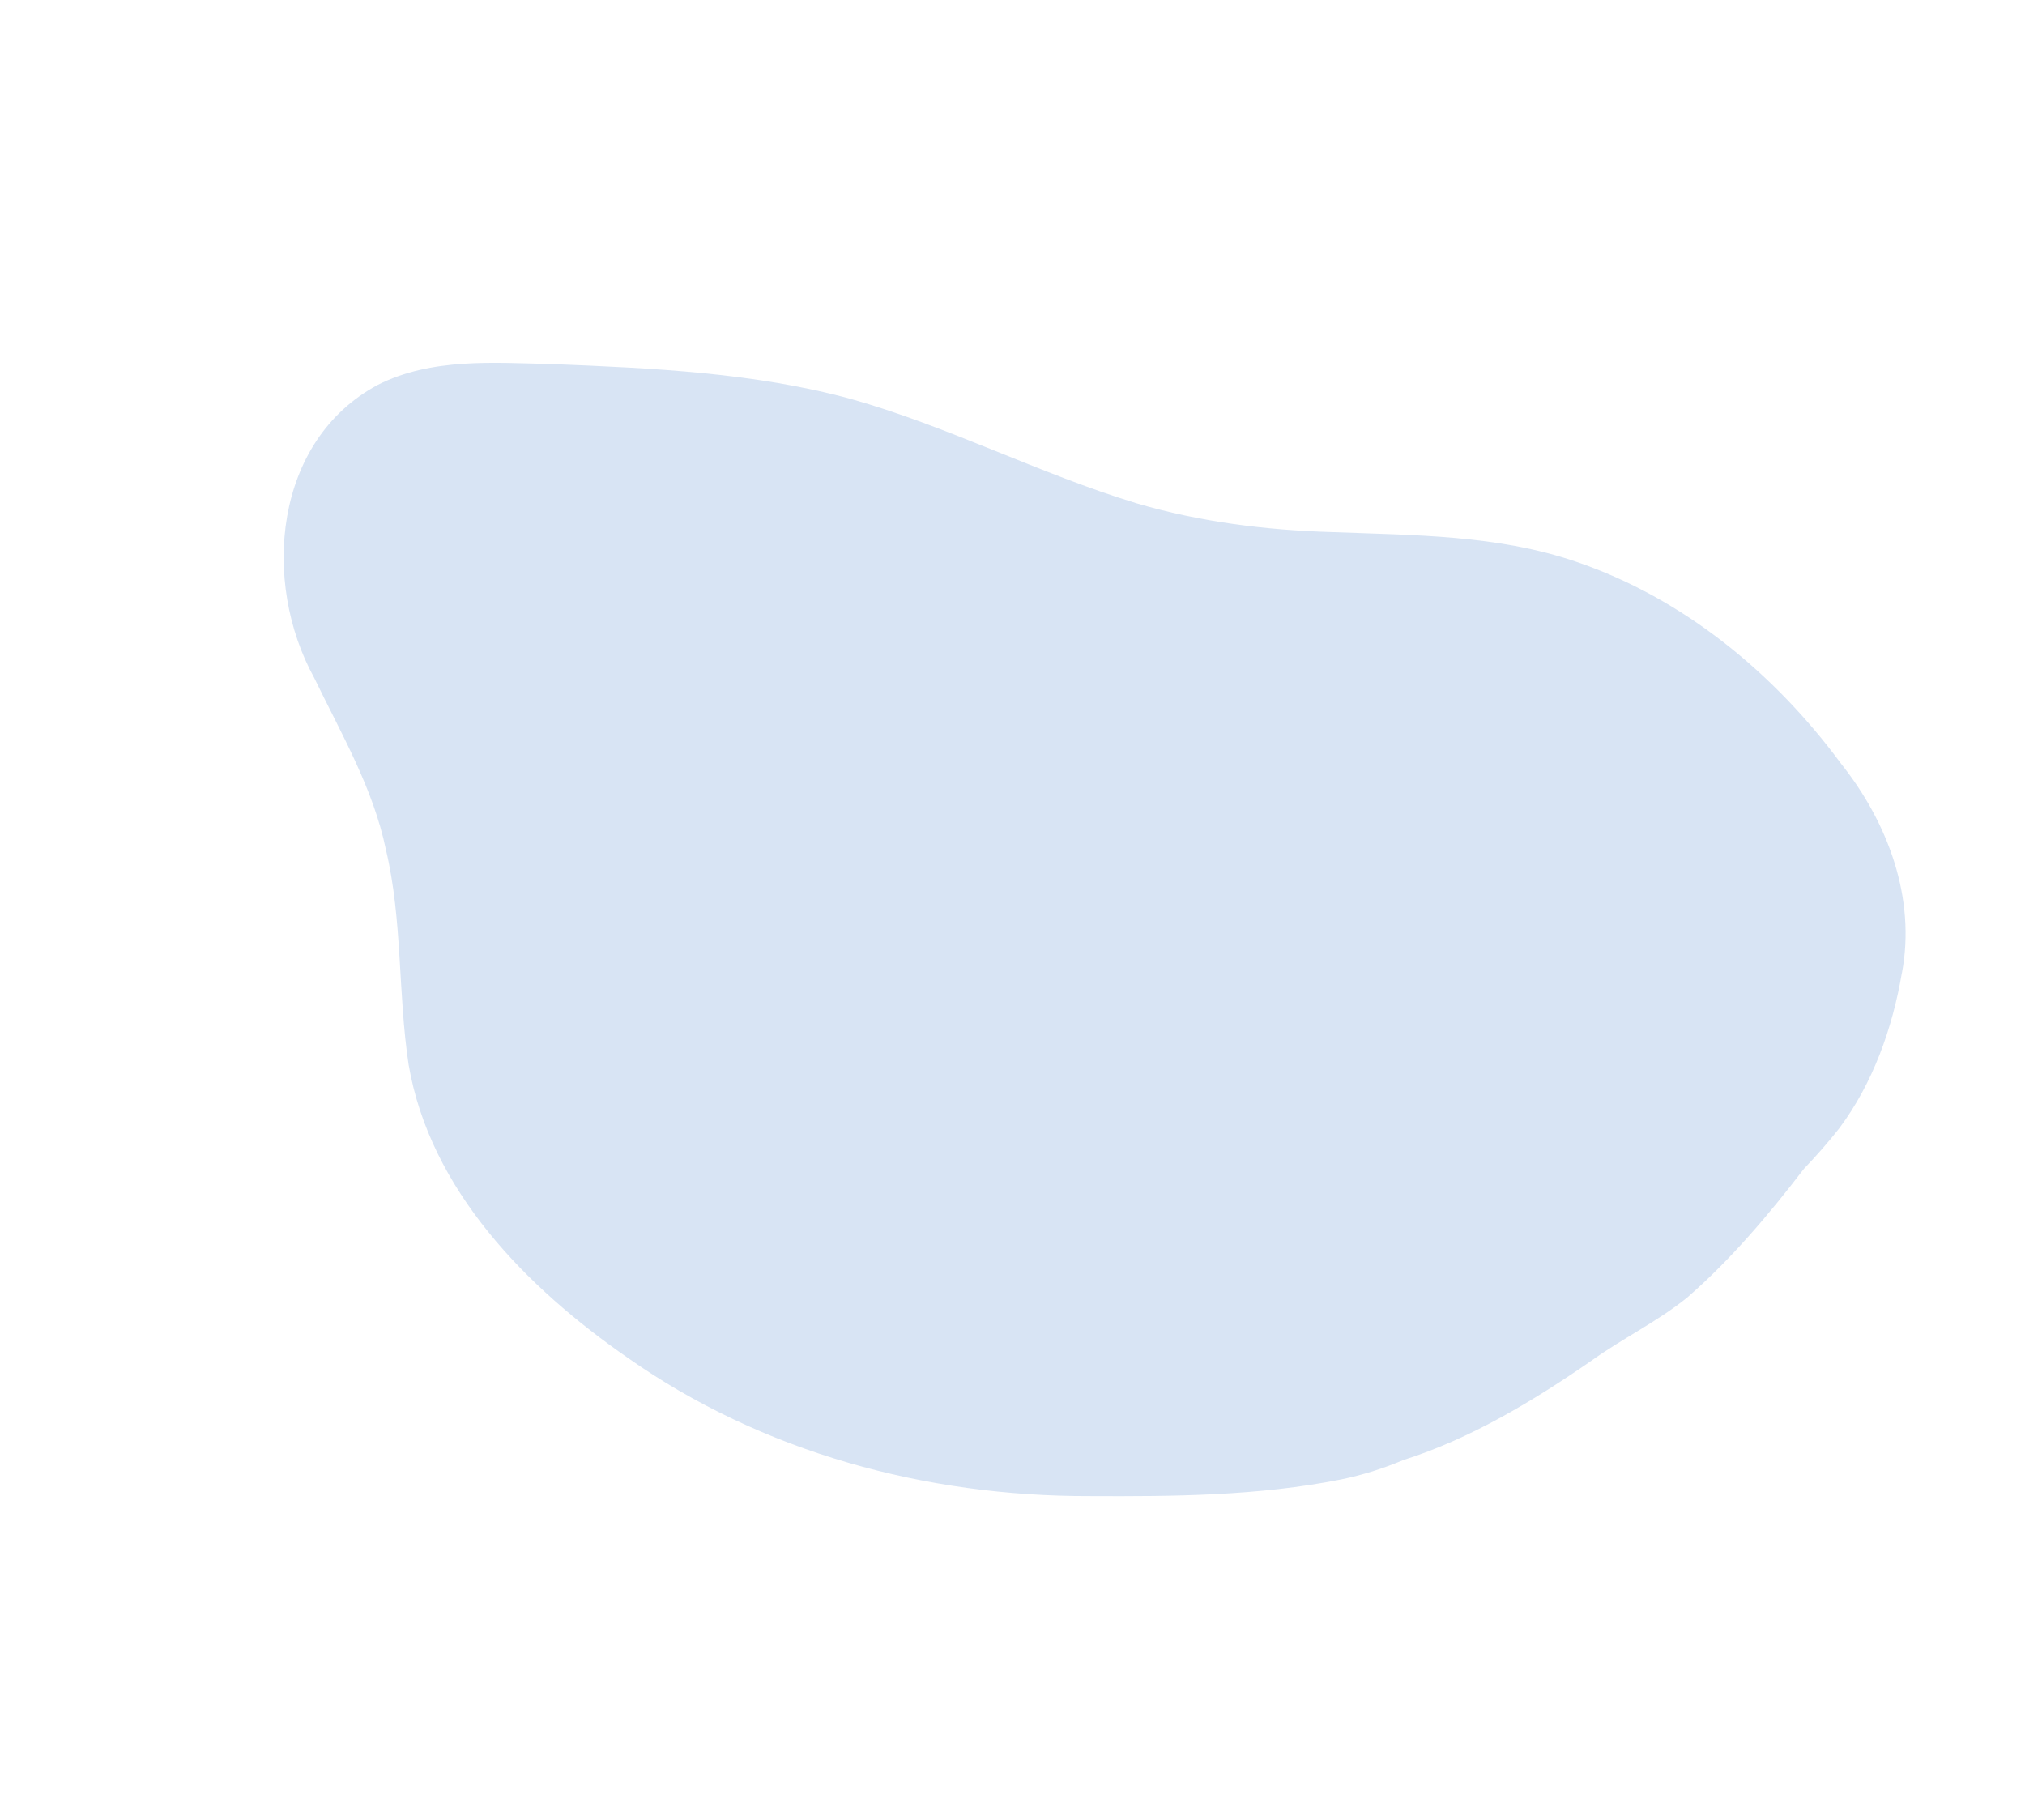 <?xml version="1.0" encoding="UTF-8"?> <svg xmlns="http://www.w3.org/2000/svg" width="712" height="640" viewBox="0 0 712 640" fill="none"><path d="M668.723 342.146C673.71 315.693 663.732 289.131 647.323 268.516C623.92 236.772 591.841 210.326 554.208 197.529C526.63 188.051 497.176 188.2 468.367 187.097C445.13 186.418 421.981 183.544 399.627 176.971C365.456 166.587 333.567 149.963 299.162 140.271C265.052 131.022 229.592 129.445 194.435 128.031C173.824 127.566 151.746 125.736 132.786 135.353C96.254 154.982 91.879 204.589 110.48 238.357C119.976 257.999 131.211 277.125 135.684 298.741C141.577 323.514 139.877 349.223 143.661 374.275C151.162 418.398 185.188 452.808 220.69 477.408C268 510.693 325.595 526.202 383.139 526.053C412.611 526.198 442.487 525.993 471.514 520.2C479.043 518.659 486.388 516.342 493.447 513.371C517.012 505.897 539.063 492.617 559.347 478.592C570.338 470.669 582.69 464.767 593.226 456.241C608.615 442.836 621.854 427.161 634.27 410.969C638.623 406.423 642.786 401.703 646.706 396.709C658.551 380.847 665.4 361.528 668.71 342.104L668.723 342.146Z" fill="#D8E4F4"></path></svg> 